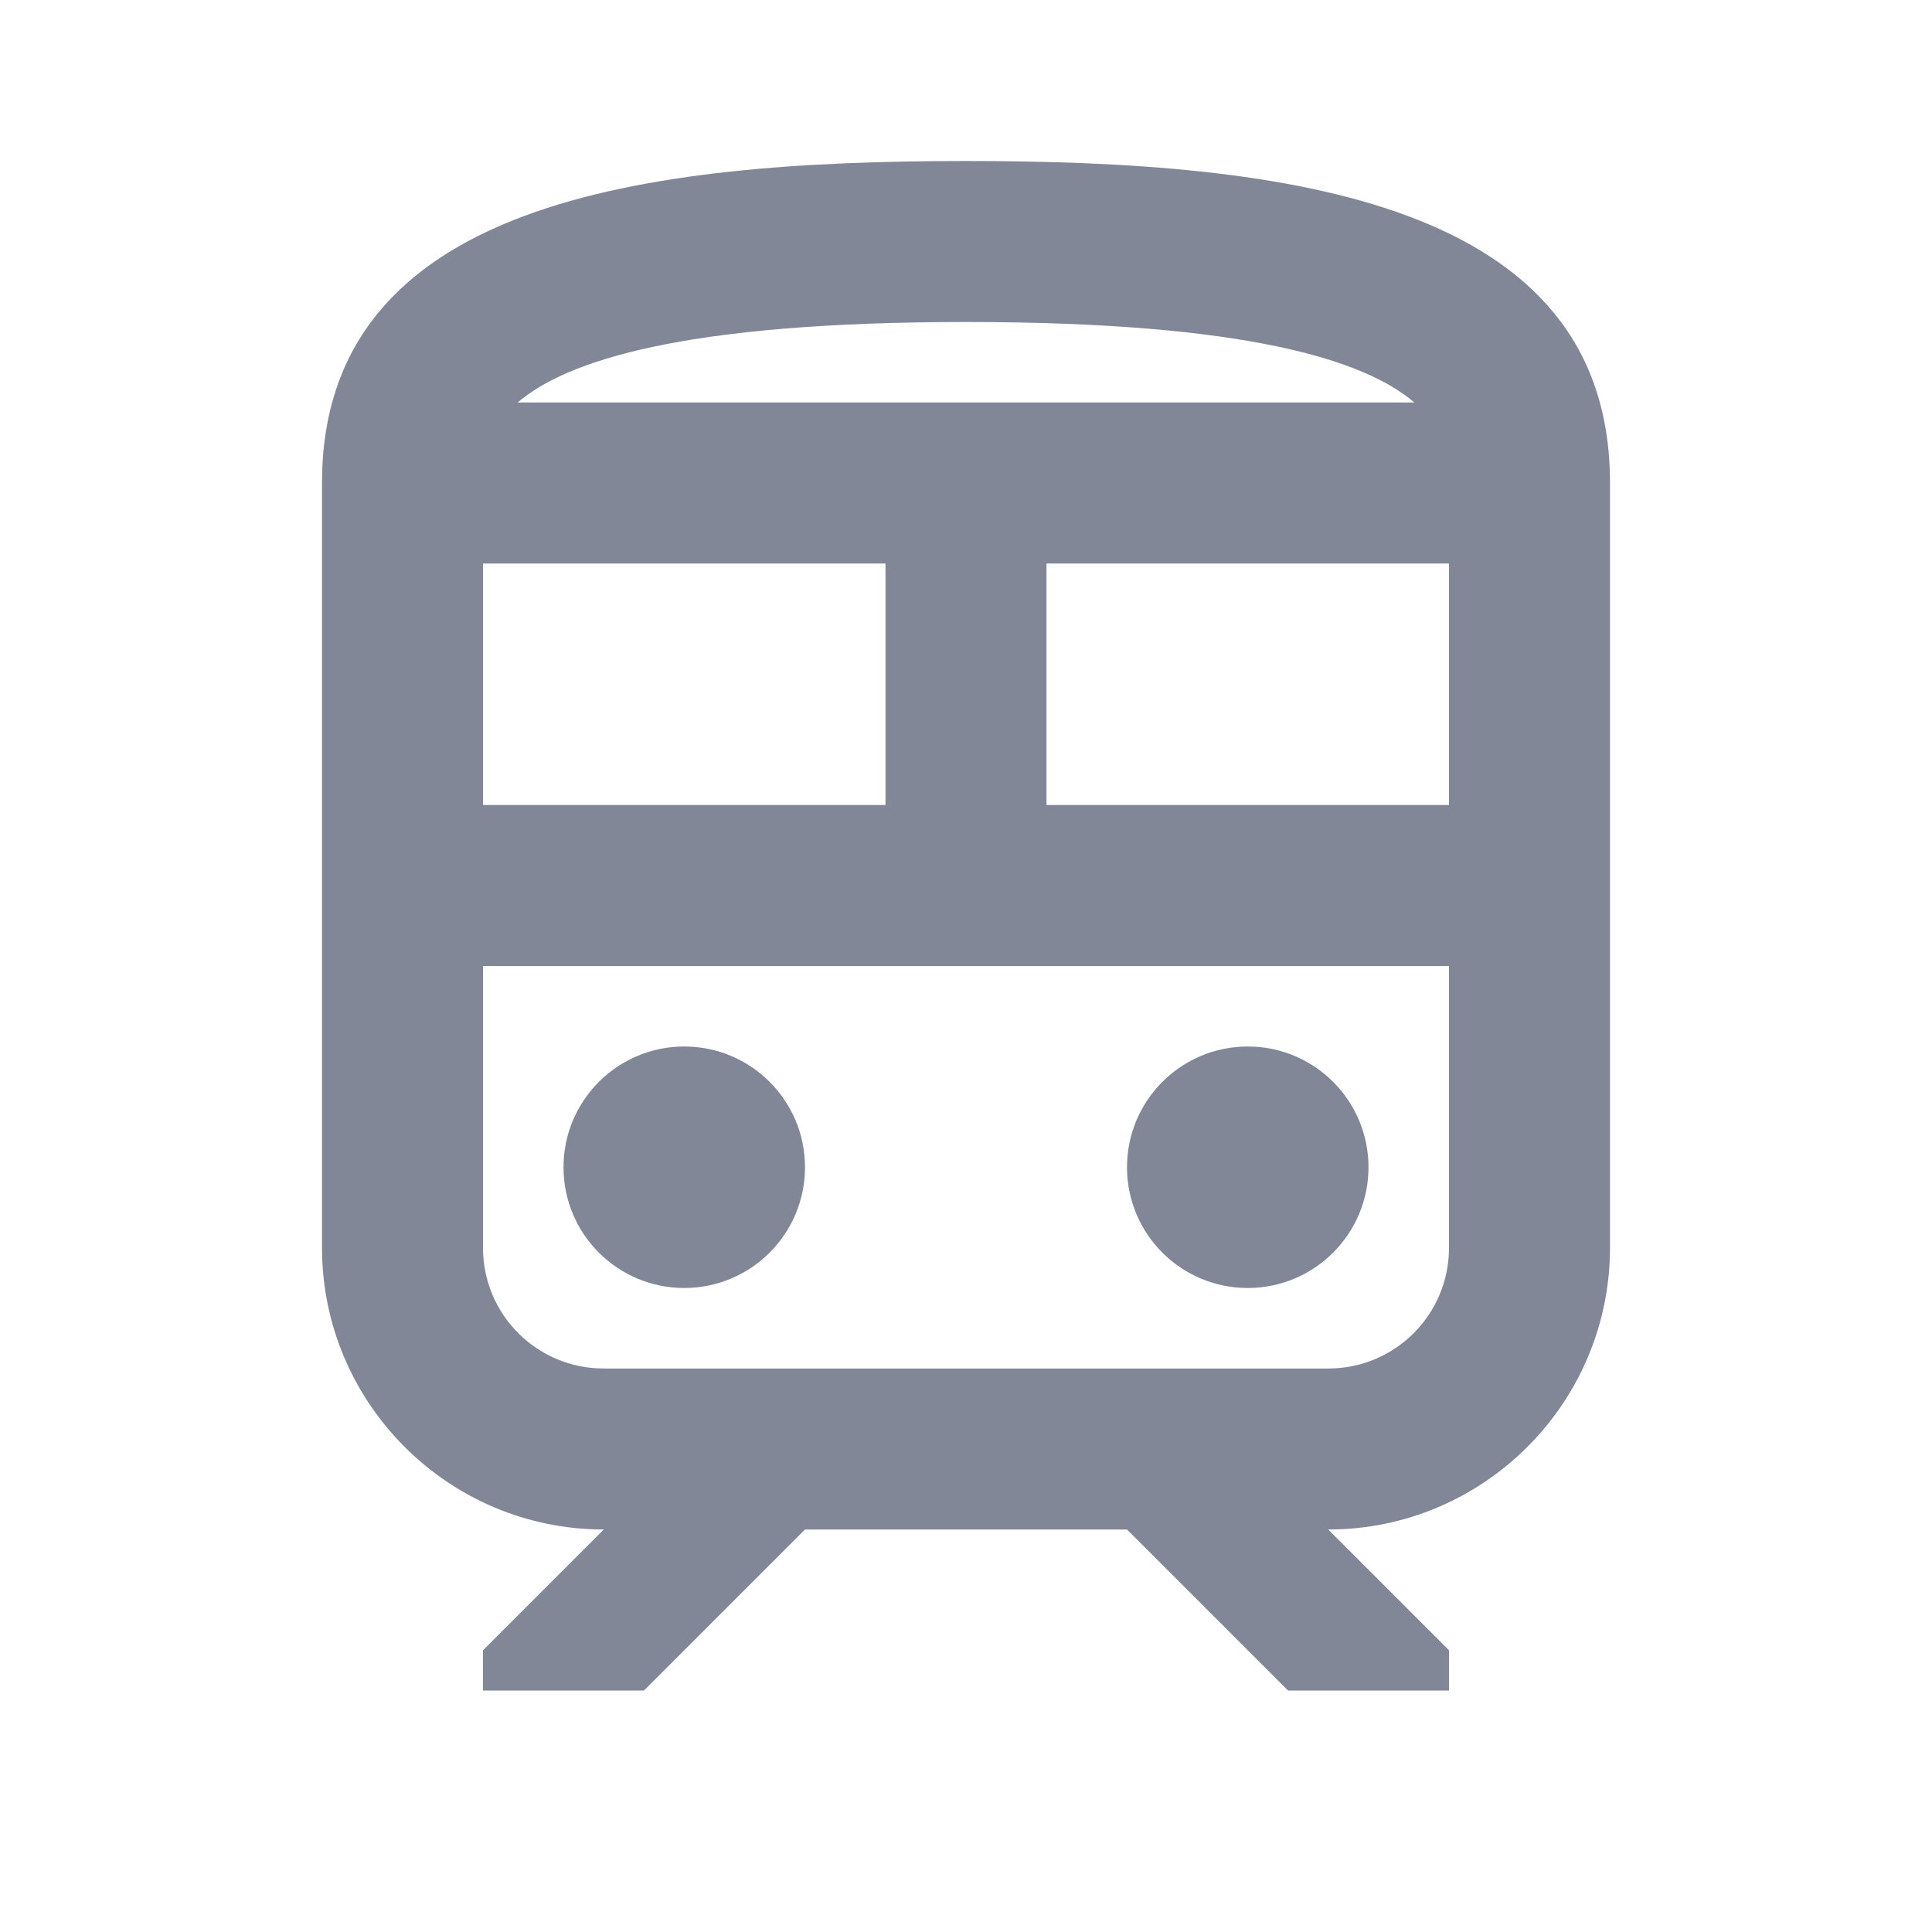 <svg xmlns="http://www.w3.org/2000/svg" height="24px" viewBox="0 0 24 24" width="24px" fill="#818797"><path d="M0 0h24v24H0V0z" fill="none"/><circle cx="8.5" cy="14.5" r="1.5" fill="#818797"/><circle cx="15.5" cy="14.5" r="1.5" fill="#818797"/><path d="M12 2c-4 0-8 .5-8 4v9.5C4 17.43 5.57 19 7.5 19L6 20.5v.5h2l2-2h4l2 2h2v-.5L16.5 19c1.93 0 3.5-1.57 3.5-3.5V6c0-3.5-4-4-8-4zm0 2c3.51 0 4.96.48 5.57 1H6.43c.61-.52 2.06-1 5.57-1zM6 7h5v3H6V7zm12 8.5c0 .83-.67 1.5-1.5 1.5h-9c-.83 0-1.5-.67-1.5-1.5V12h12v3.5zm0-5.5h-5V7h5v3z" fill="#818797"/></svg>